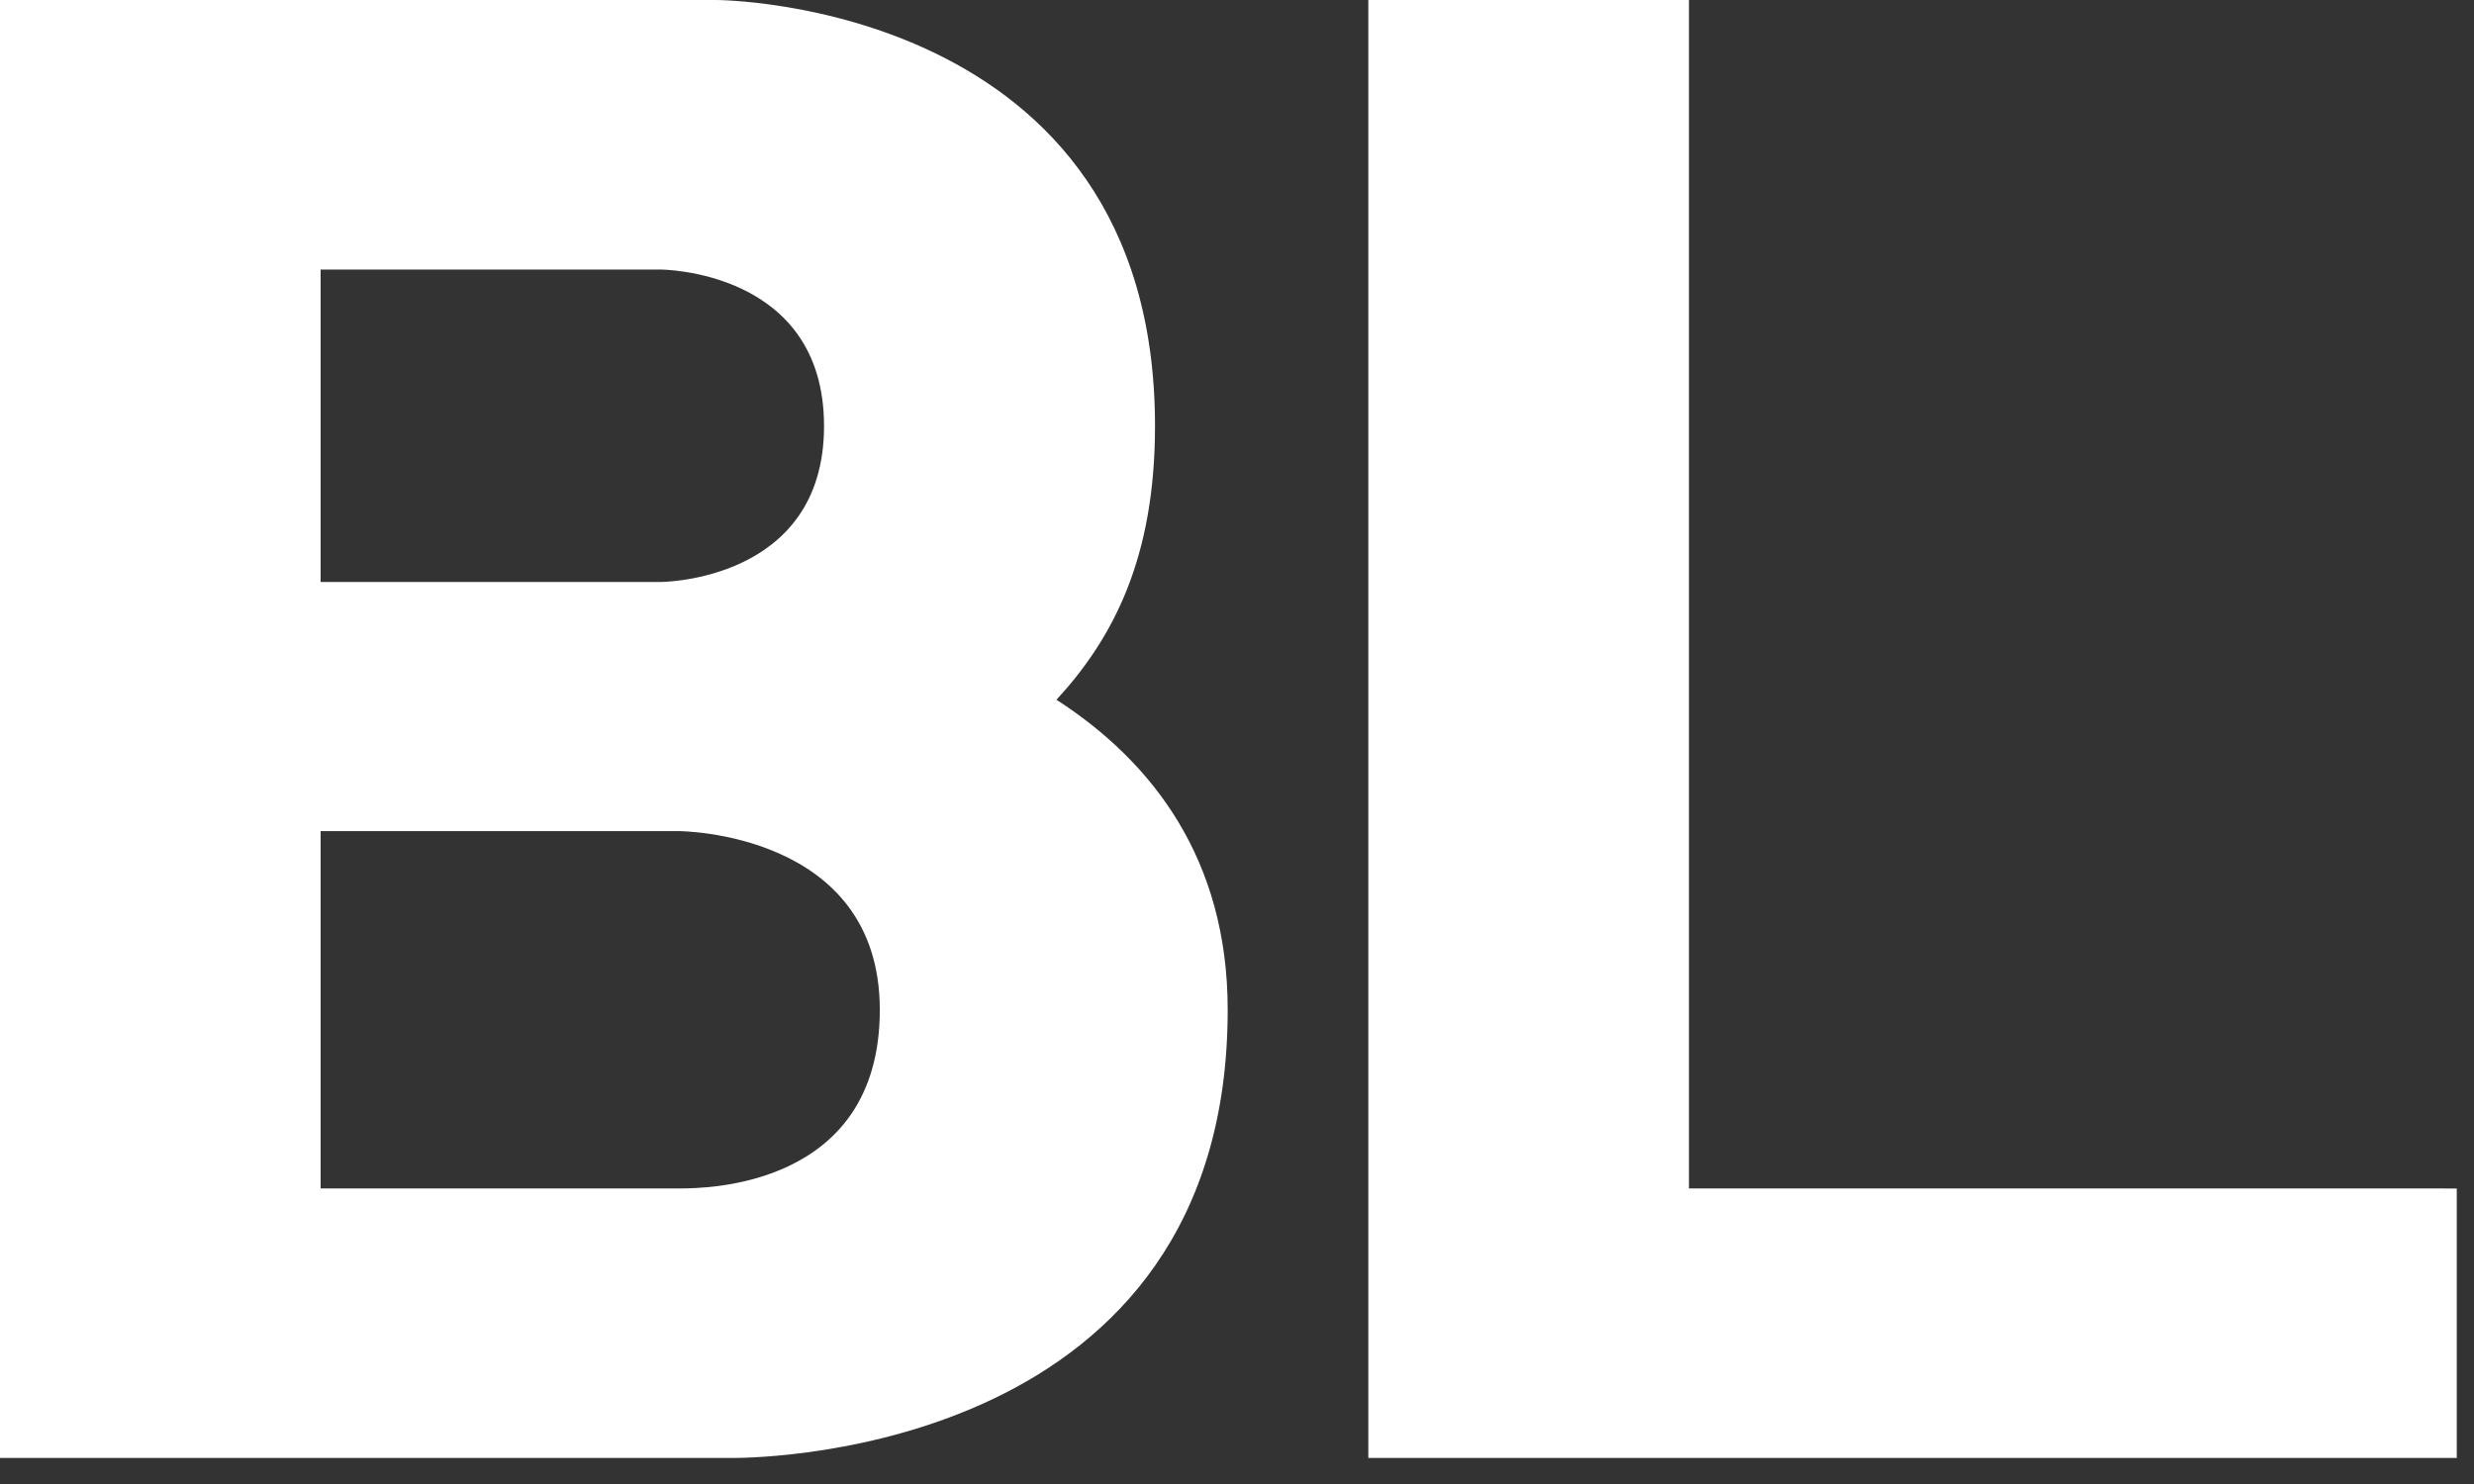 <svg xmlns="http://www.w3.org/2000/svg" width="50" height="30" viewBox="0 0 50 30">
    <rect x="0" y="0" width="50" height="30" fill="#333333" stroke="none"/>
    <path fill="#FFF" fill-rule="evenodd" d="M27.654 0h6.48v24.025l15.518.001v5.448H27.654V0zM6.48 24.025h7.279c.459-.004 4.022 0 4.022-3.61 0-3.614-4.073-3.614-4.073-3.614H6.48v7.224zm0-12.26h6.868s3.308 0 3.306-3.154c-.001-3.162-3.306-3.162-3.306-3.162H6.48v6.316zM14.47 0s8.873.006 8.873 8.611c0 2.68-.849 4.292-1.991 5.535 1.951 1.26 3.46 3.233 3.46 6.268 0 8.886-9.283 9.06-10.012 9.06H0V0h14.47z"/>
</svg>
